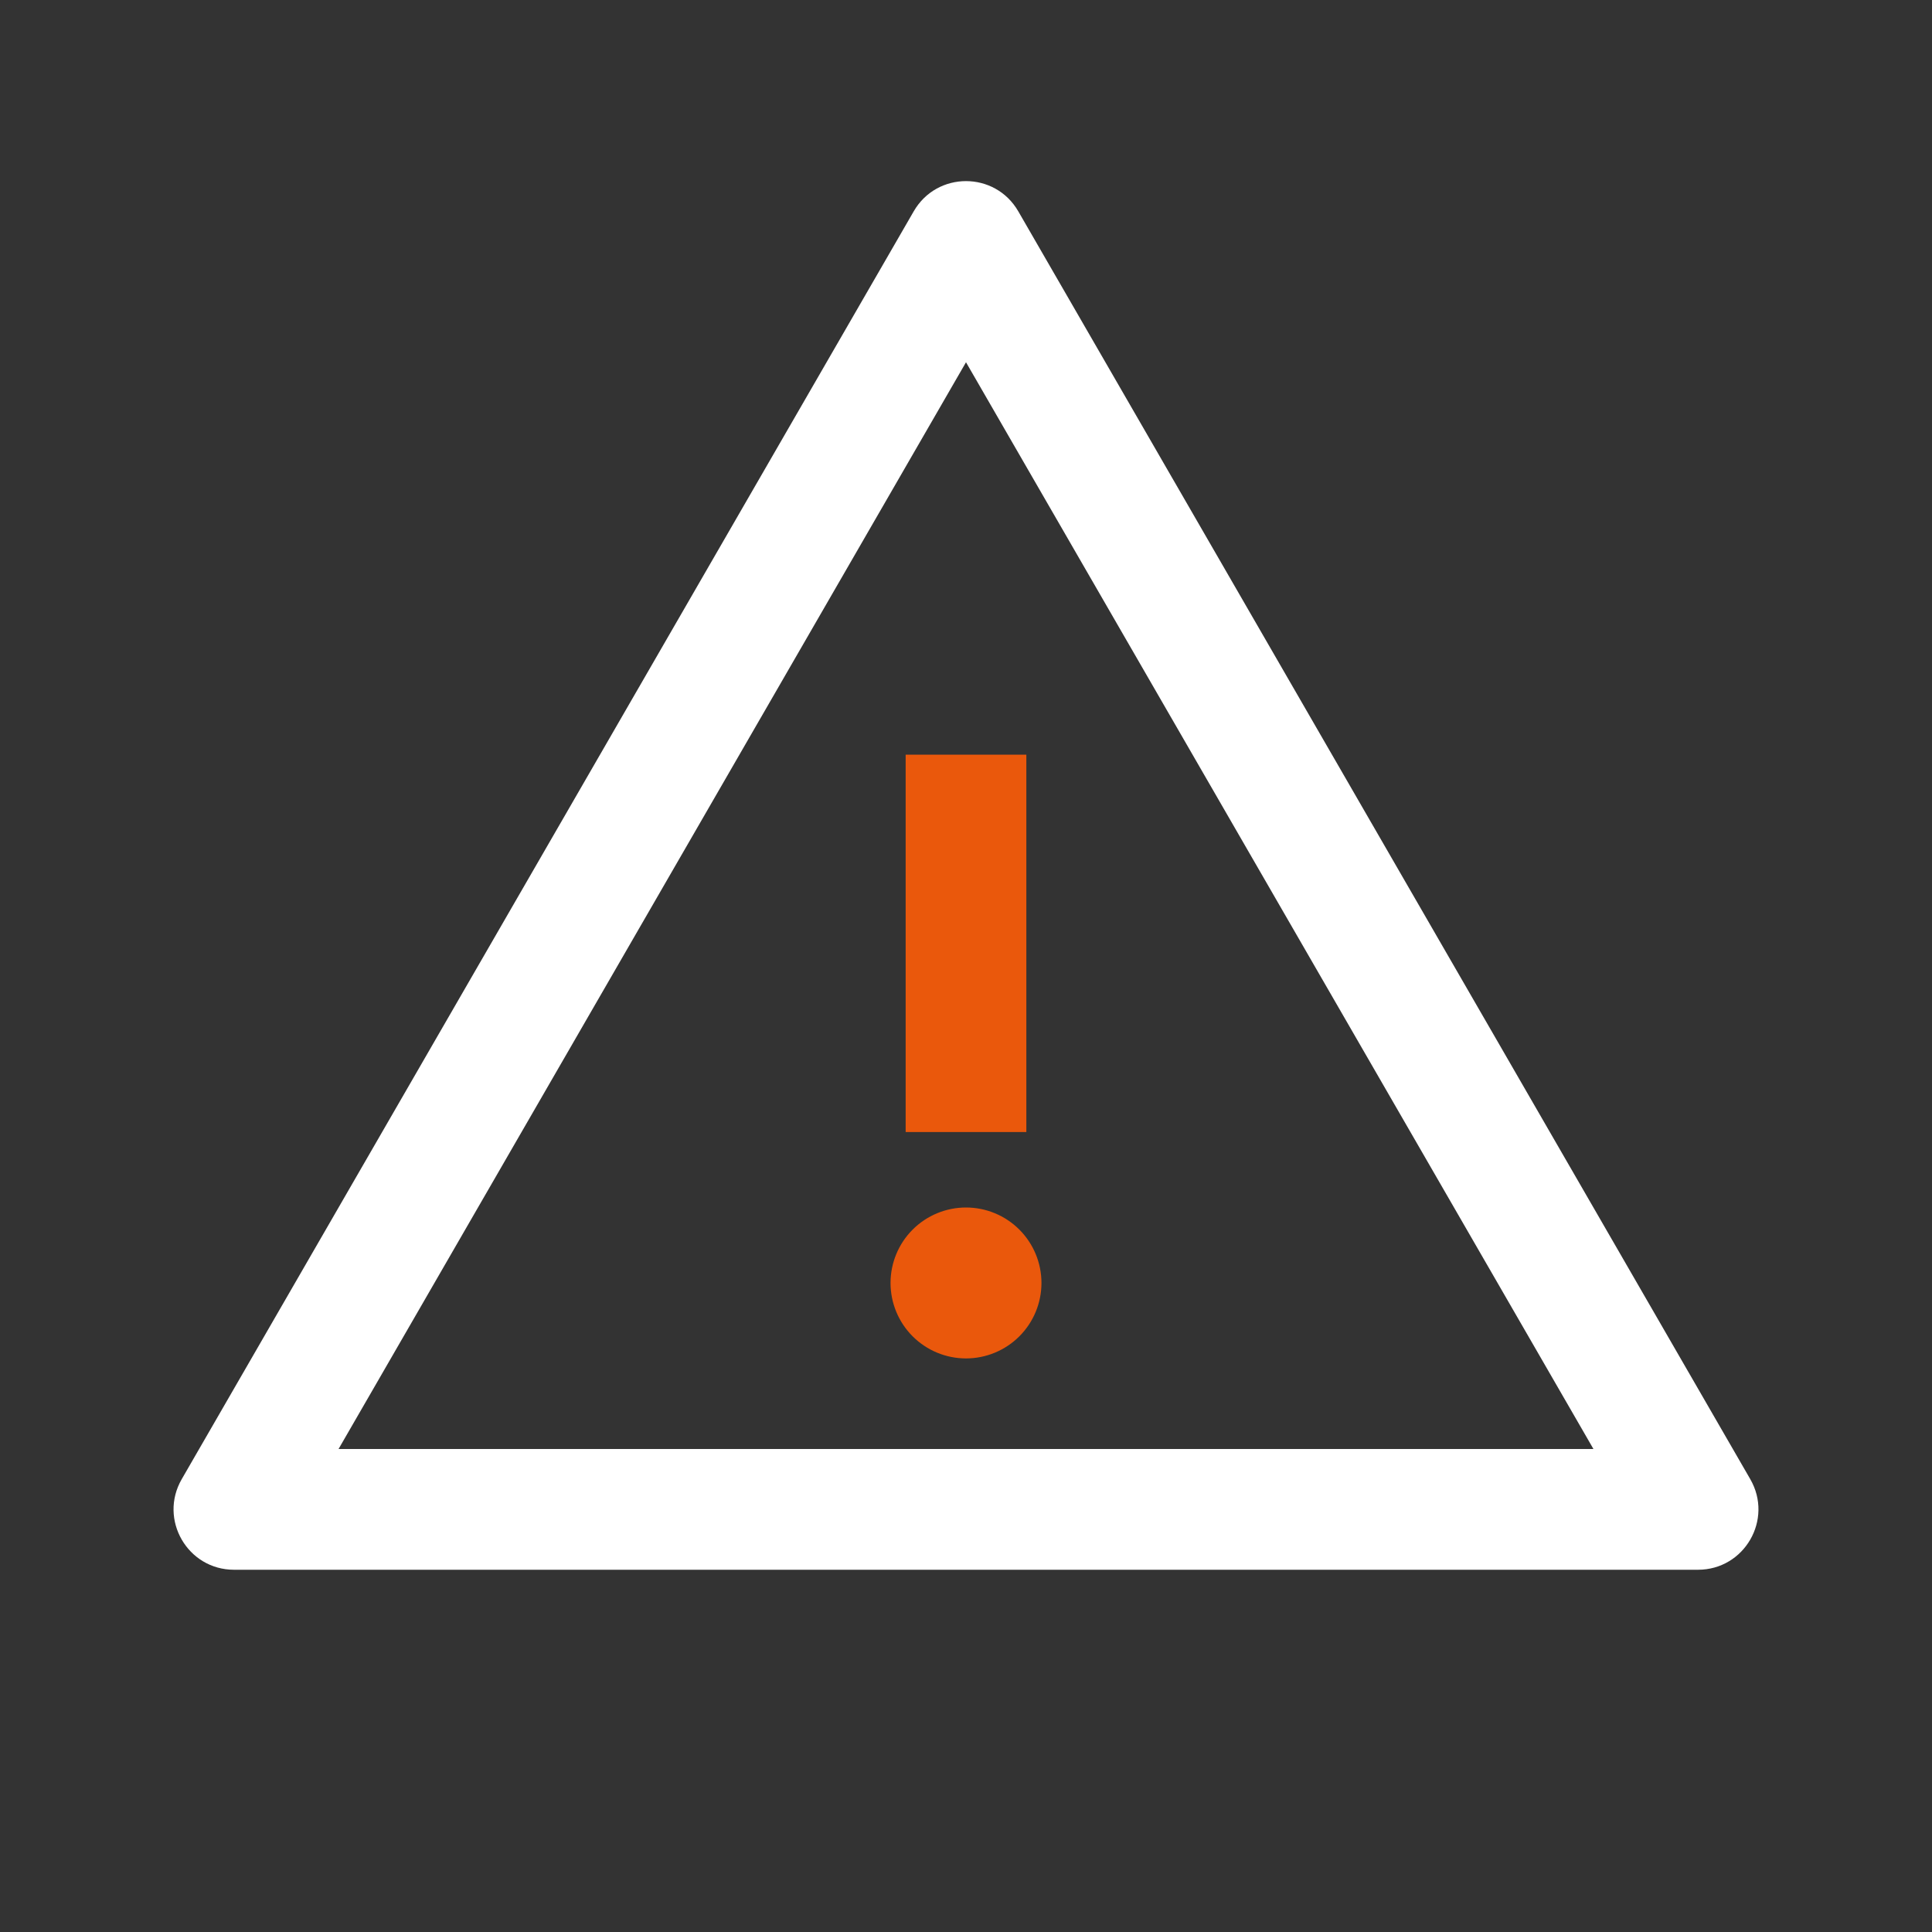 <svg width="34" height="34" viewBox="0 0 34 34" fill="none" xmlns="http://www.w3.org/2000/svg">
<rect x="0" y="0" width="34" height="34" fill="#333333" stroke="none"/>
<path d="M16.08 3.719L3.198 26.031C2.789 26.74 3.3 27.625 4.118 27.625H29.882C30.7 27.625 31.211 26.74 30.802 26.031L17.92 3.719C17.511 3.01 16.489 3.01 16.08 3.719ZM17 6.375L28.042 25.5H5.958L17 6.375Z" fill="white"/>
<path d="M18.062 19.922H15.938V13.281H18.062V19.922Z" fill="#EA580C"/>
<path d="M15.672 22.578C15.672 22.93 15.812 23.268 16.061 23.517C16.31 23.766 16.648 23.906 17 23.906C17.352 23.906 17.69 23.766 17.939 23.517C18.188 23.268 18.328 22.93 18.328 22.578C18.328 22.226 18.188 21.888 17.939 21.639C17.69 21.39 17.352 21.25 17 21.25C16.648 21.25 16.31 21.39 16.061 21.639C15.812 21.888 15.672 22.226 15.672 22.578Z" fill="#EA580C"/>
</svg>
